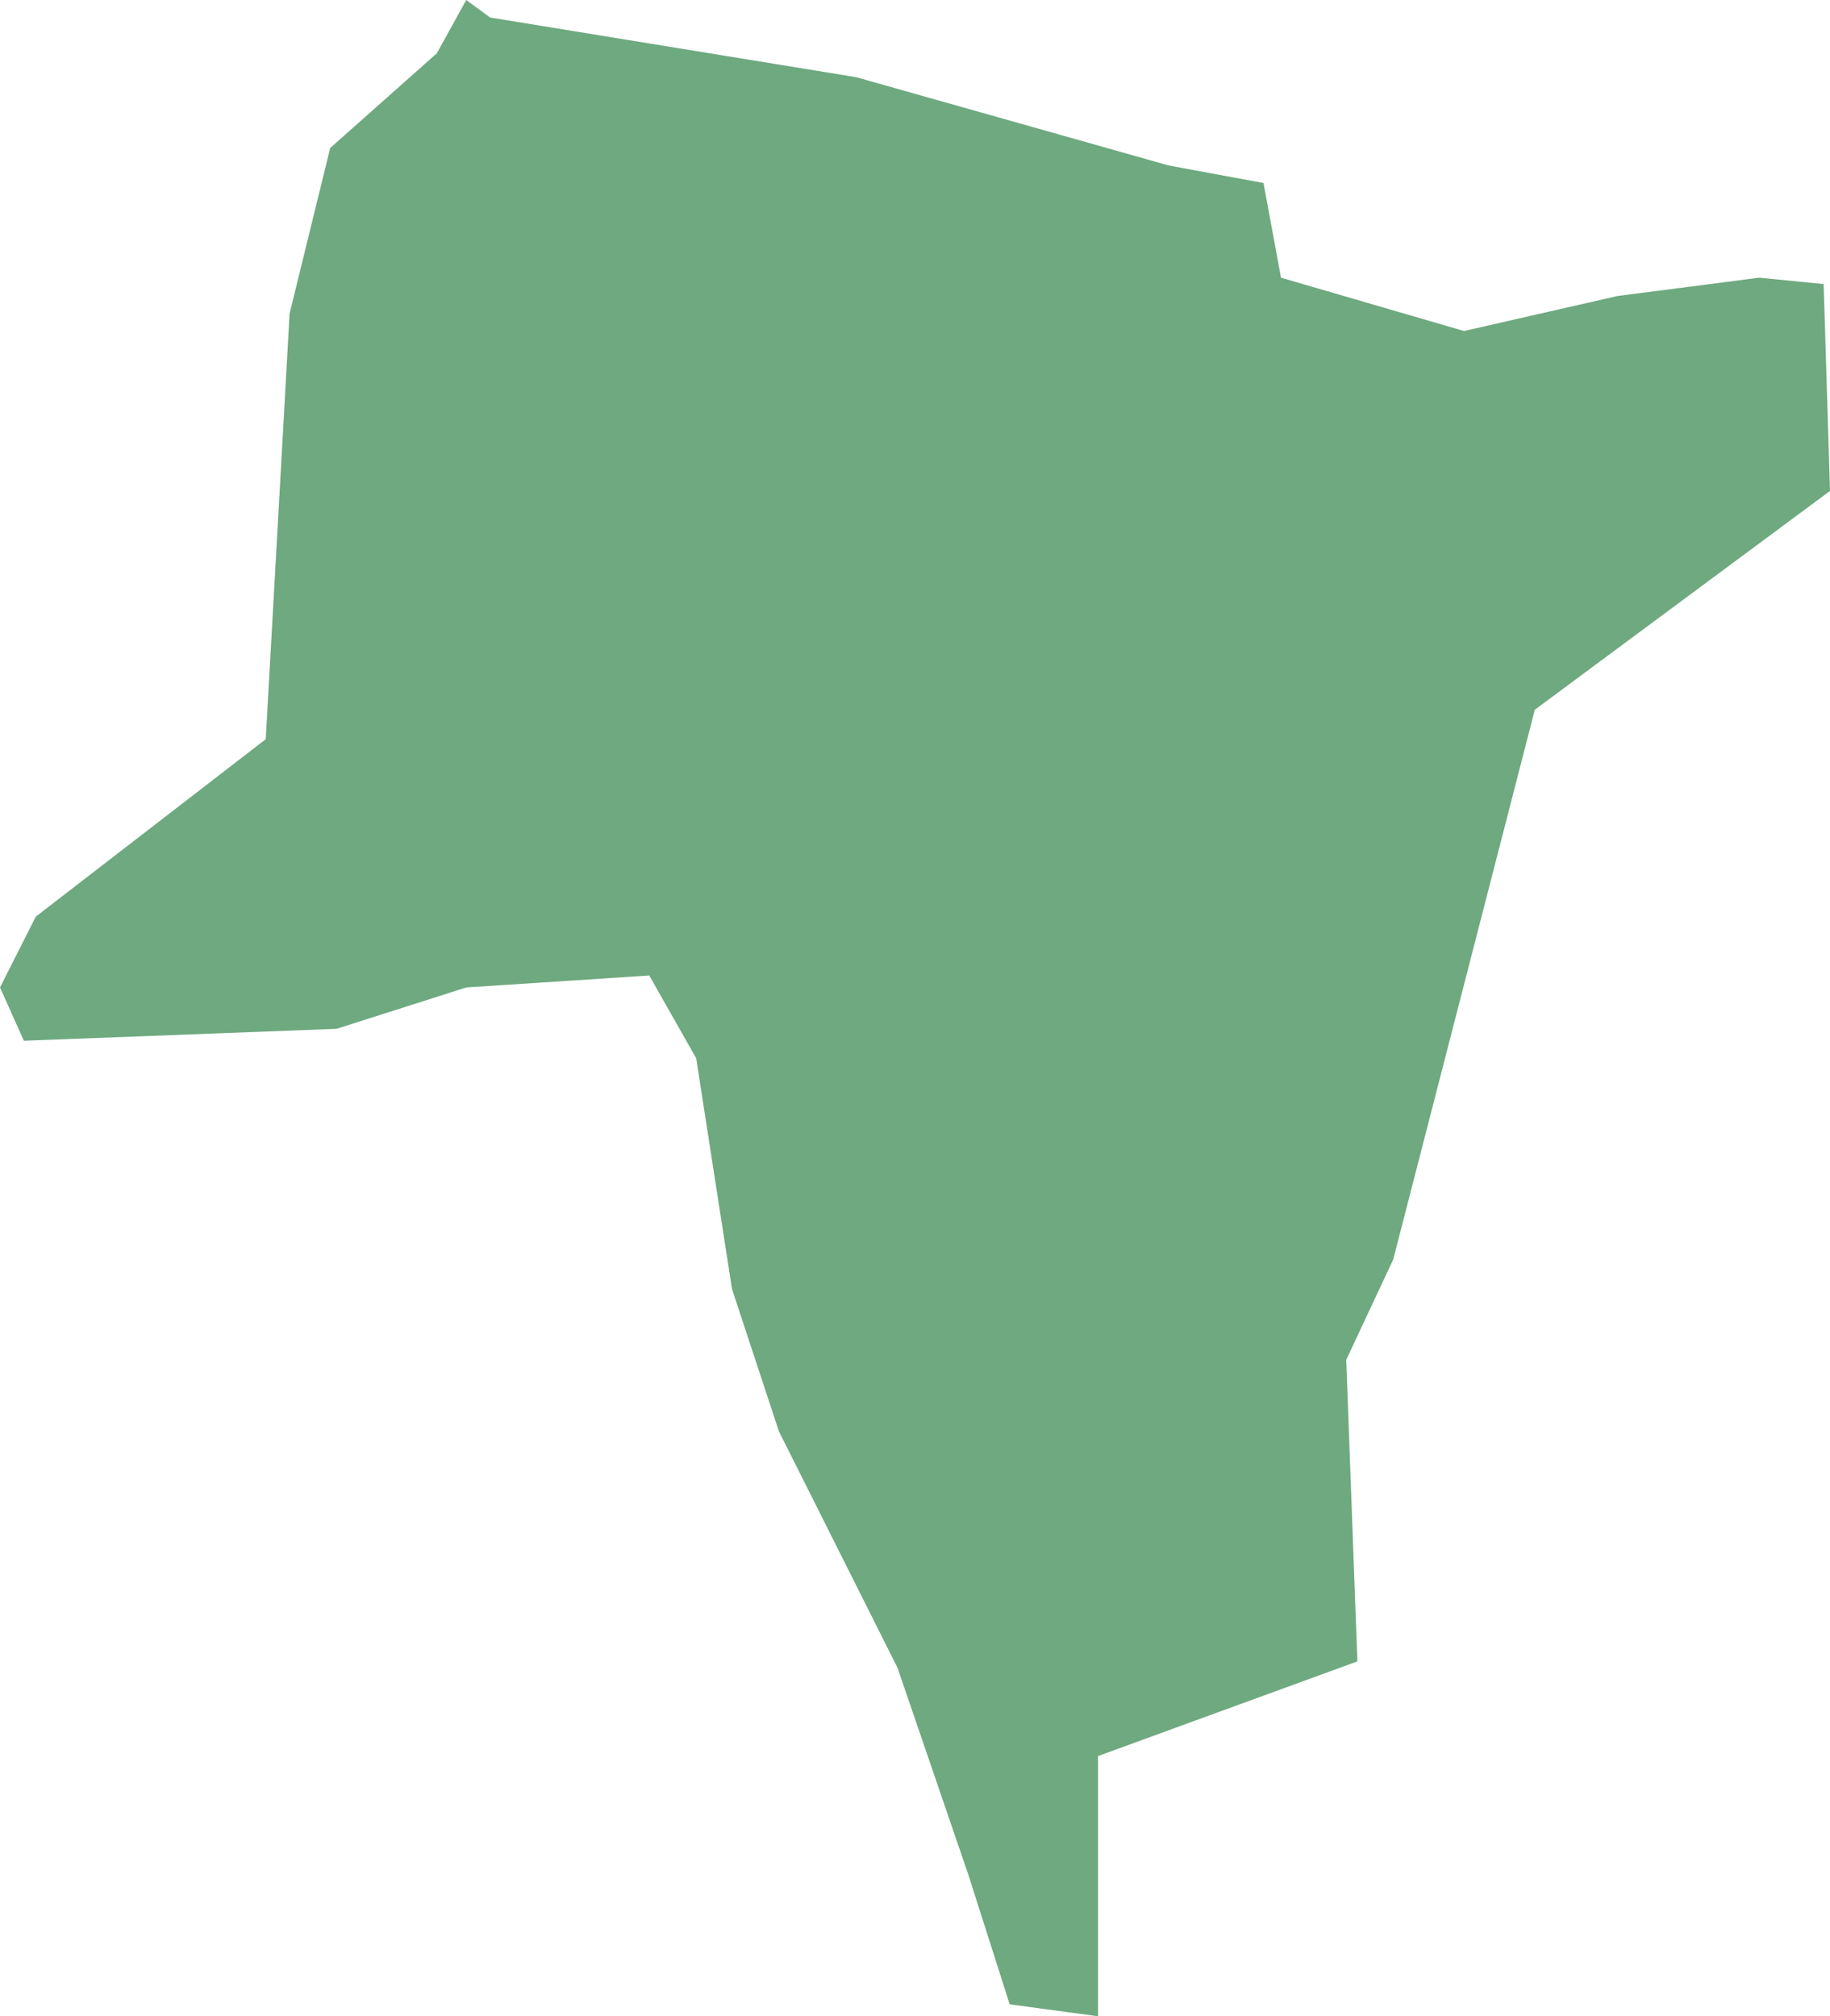 <?xml version="1.0" encoding="UTF-8"?>
<!DOCTYPE svg PUBLIC "-//W3C//DTD SVG 1.1//EN" "http://www.w3.org/Graphics/SVG/1.1/DTD/svg11.dtd">
<!-- Creator: CorelDRAW X8 -->
<svg xmlns="http://www.w3.org/2000/svg" xml:space="preserve" width="100%" height="100%" version="1.1" shape-rendering="geometricPrecision" text-rendering="geometricPrecision" image-rendering="optimizeQuality" fill-rule="evenodd" clip-rule="evenodd"
viewBox="0 0 2300 2534"
 xmlns:xlink="http://www.w3.org/1999/xlink">
 <g id="Layer_x0020_1">
  <g id="Layers">
   <g id="India_Districts_selection">
    <polygon fill="#6EA97F" points="1380,2534 1269,2519 1217,2356 1128,2096 979,1799 920,1620 875,1330 816,1226 586,1241 423,1293 30,1308 0,1241 45,1152 334,929 364,394 415,186 549,67 586,0 616,22 1076,97 1469,208 1588,230 1610,349 1840,416 2033,372 2211,349 2292,357 2300,617 1929,892 1751,1583 1692,1709 1706,2088 1380,2207 "/>
   </g>
  </g>
 </g>
</svg>
